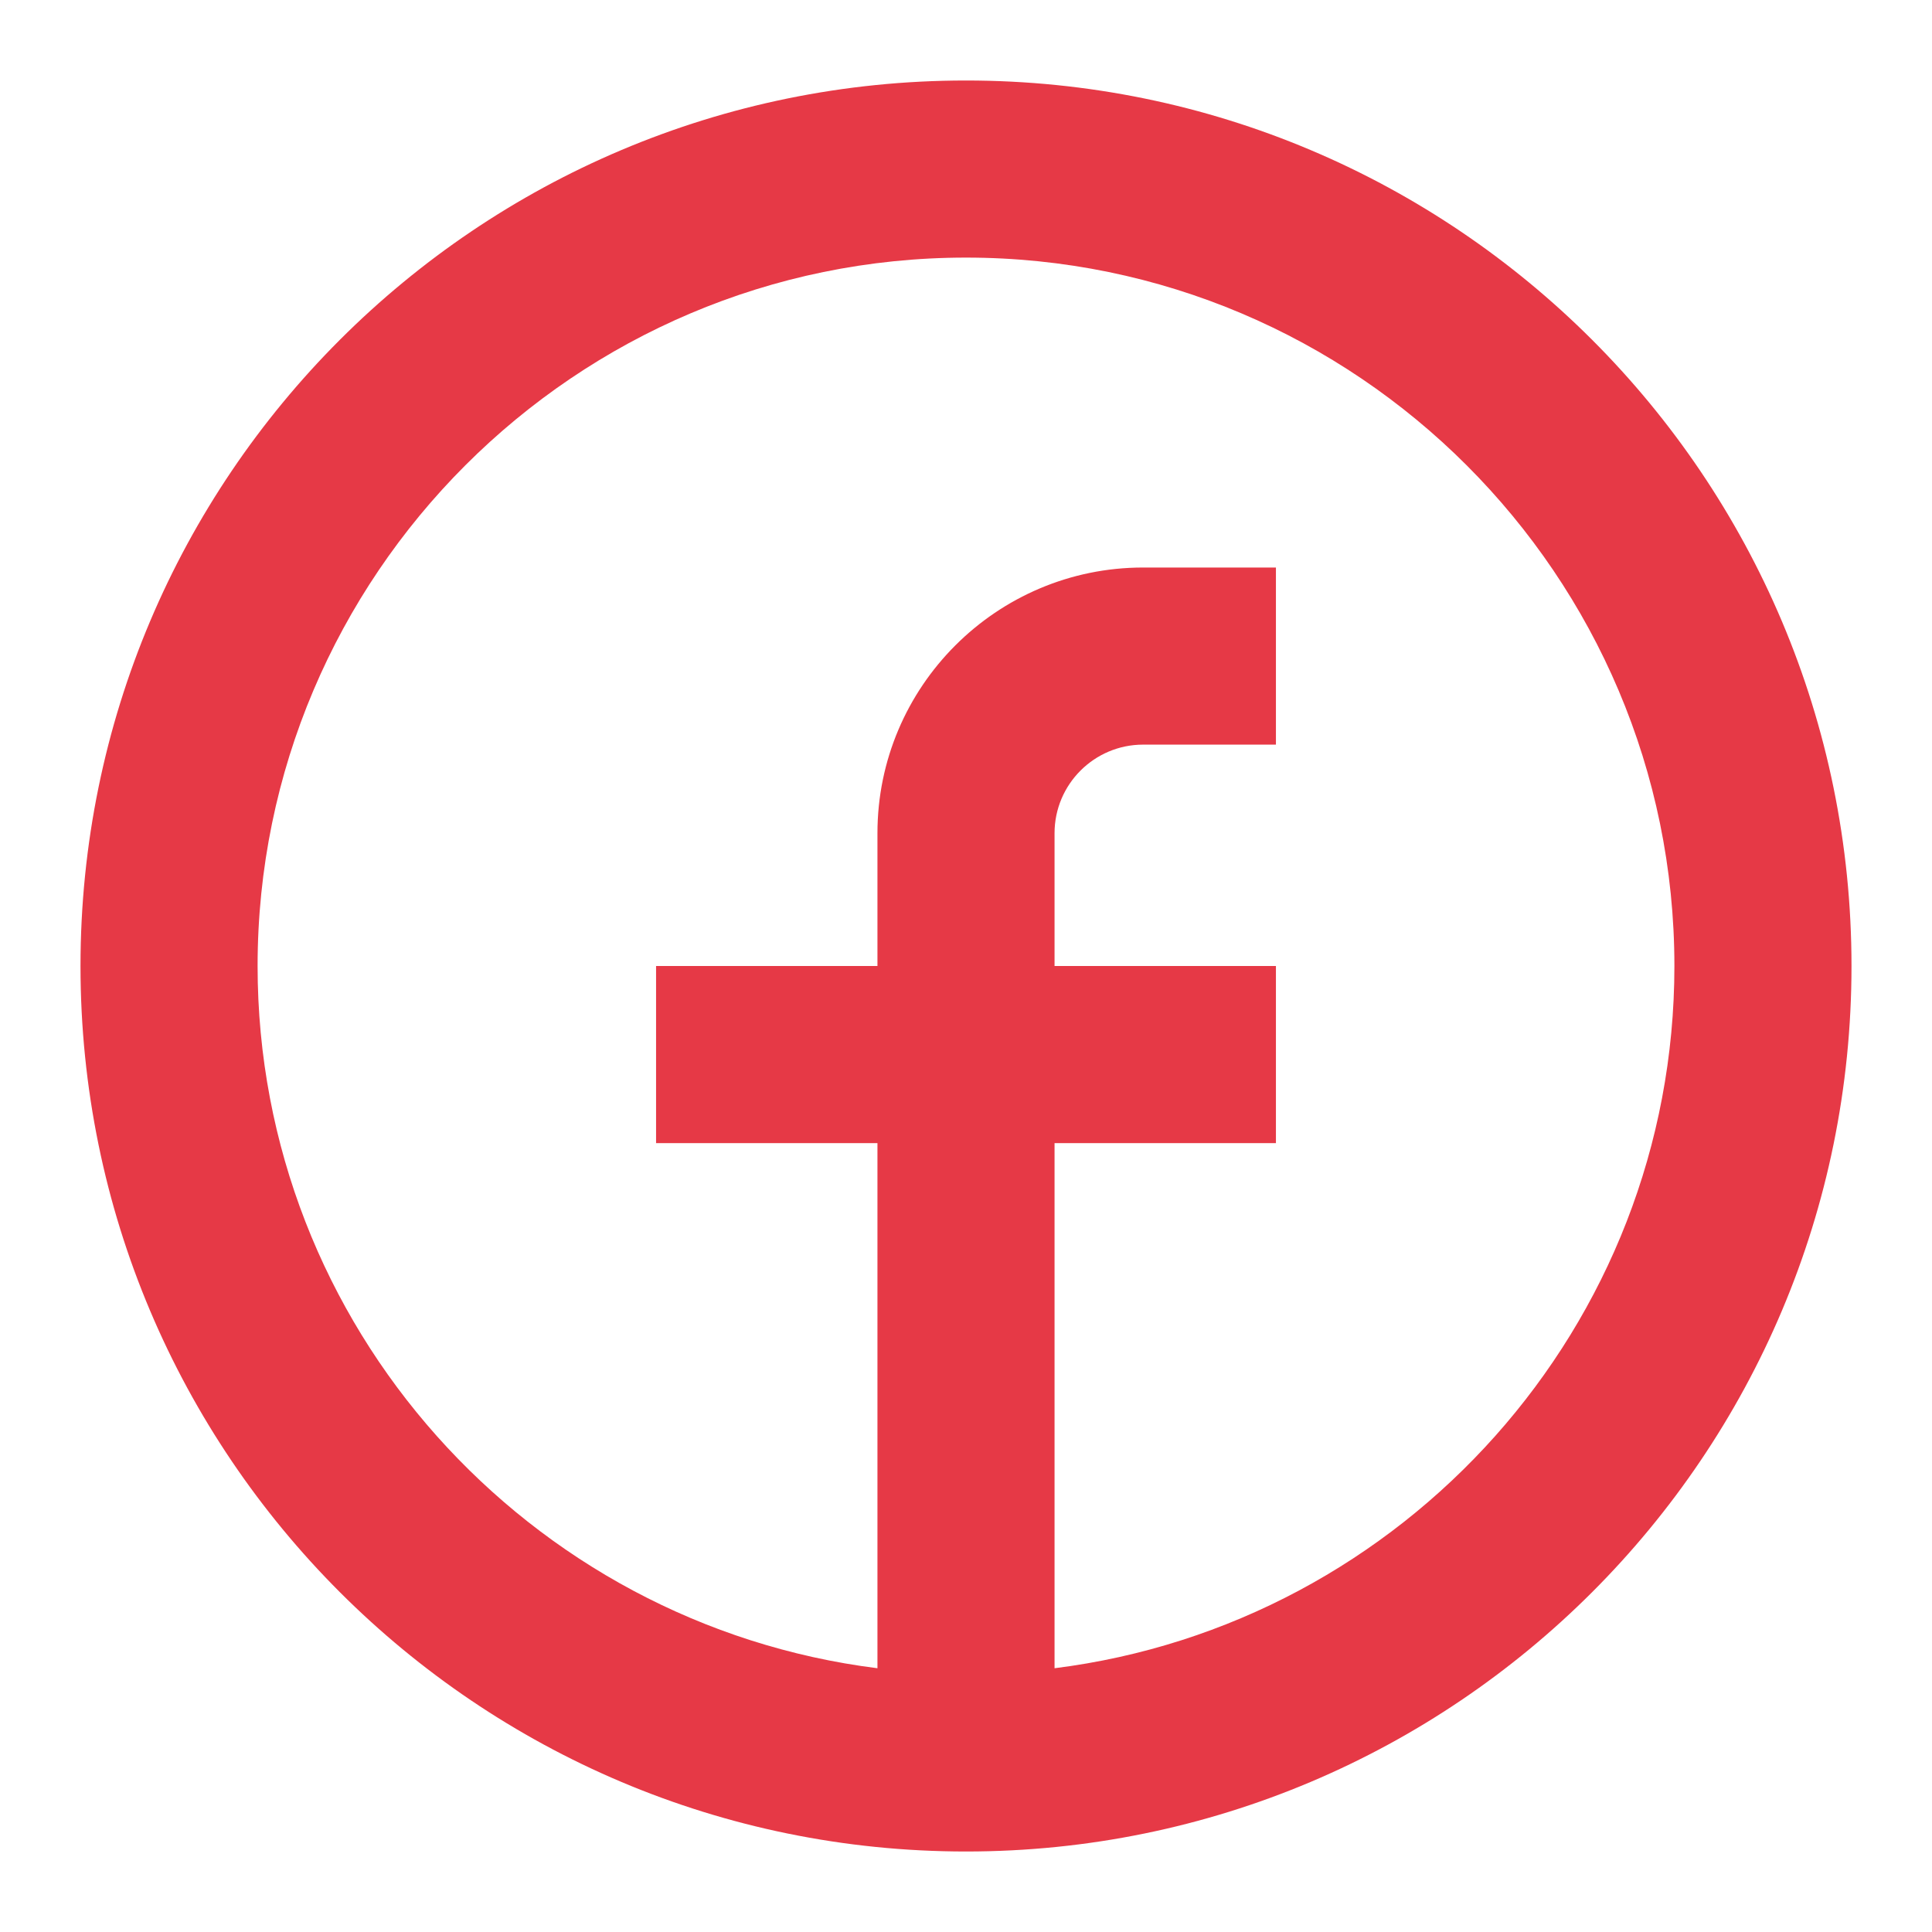 <svg width="48" height="48" viewBox="0 0 48 48" fill="none" xmlns="http://www.w3.org/2000/svg">
<path d="M24 2C11.849 2 2 11.849 2 24C2 36.151 11.849 46 24 46C36.151 46 46 36.151 46 24C46 11.849 36.151 2 24 2ZM26.2 41.447V28.4H31.7V24H26.2V20.7C26.2 19.487 27.187 18.5 28.4 18.5H31.7V14.1H28.4C24.76 14.1 21.8 17.06 21.8 20.7V24H16.3V28.4H21.8V41.447C13.132 40.359 6.4 32.958 6.4 24C6.4 14.295 14.296 6.4 24 6.4C33.704 6.4 41.6 14.295 41.6 24C41.6 32.958 34.868 40.359 26.2 41.447Z" fill="#E63946"/>
</svg>
